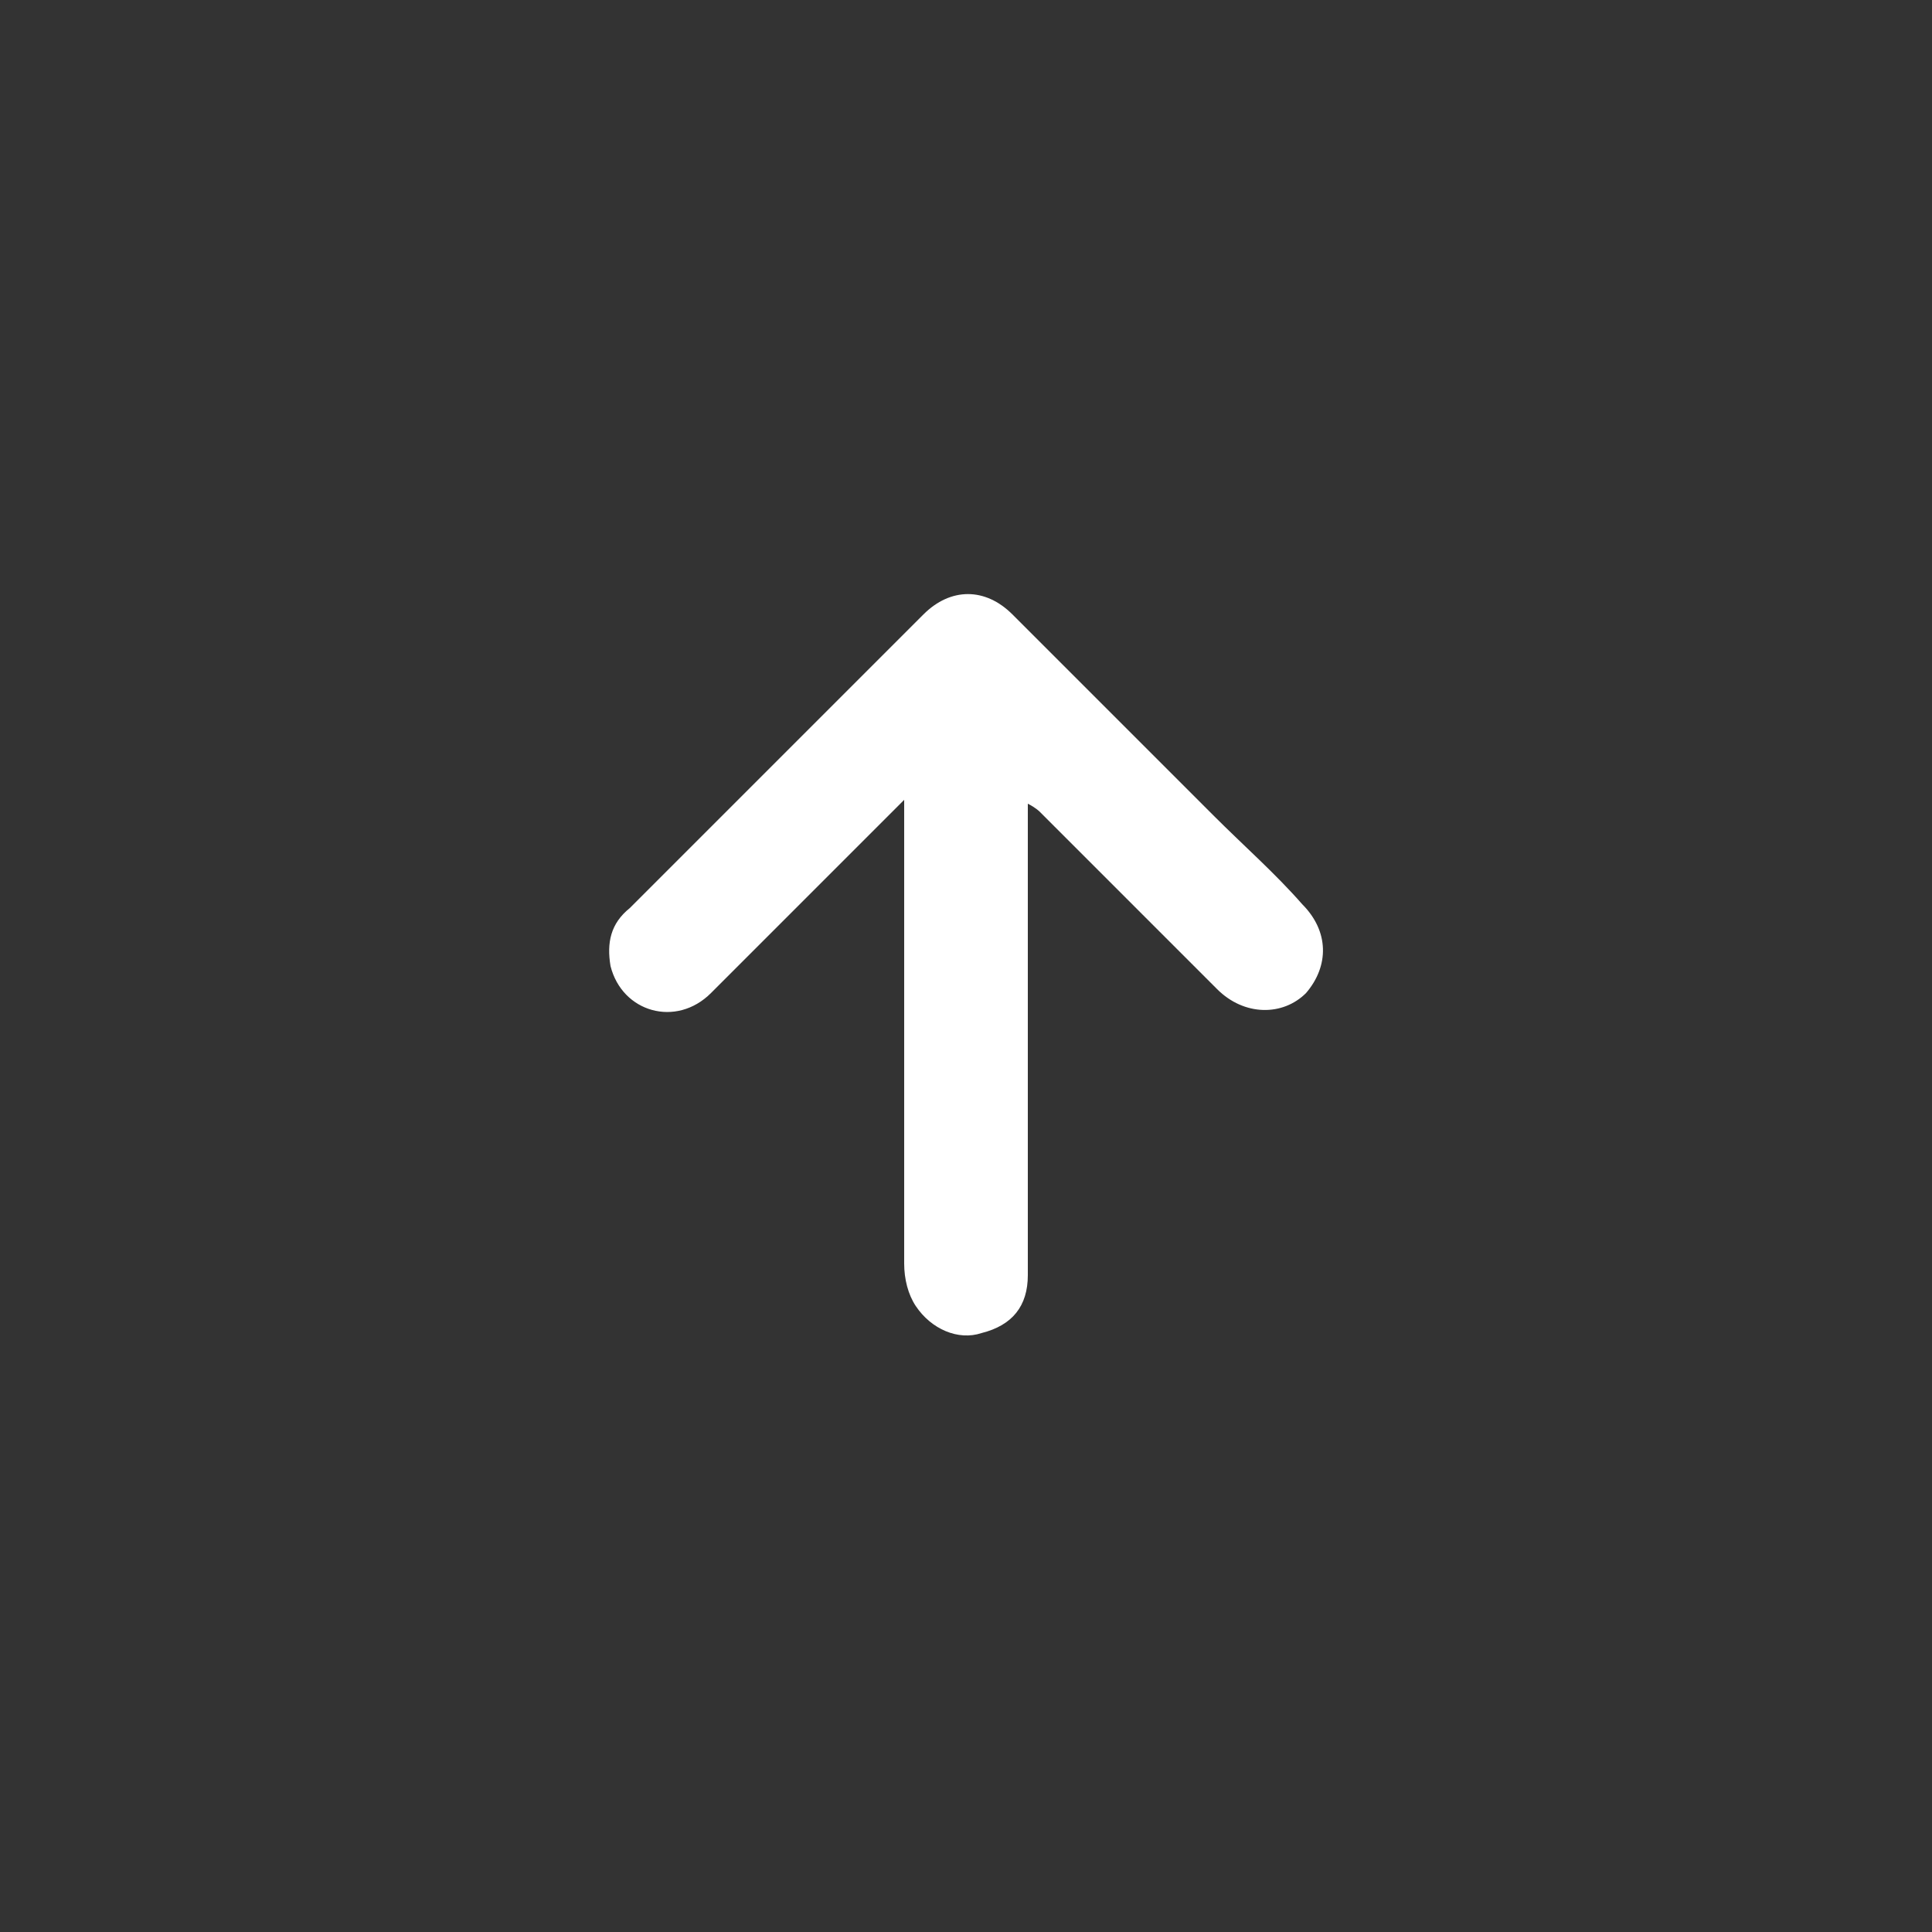 <?xml version="1.0" encoding="utf-8"?>
<!-- Generator: Adobe Illustrator 26.2.1, SVG Export Plug-In . SVG Version: 6.00 Build 0)  -->
<svg version="1.1" id="Layer_1" xmlns="http://www.w3.org/2000/svg" xmlns:xlink="http://www.w3.org/1999/xlink" x="0px" y="0px"
	 viewBox="0 0 50 50" style="enable-background:new 0 0 50 50;" xml:space="preserve">
<rect x="0" y="0" width="50" height="50" fill="#333333" stroke="none"/>
<style type="text/css">
	.st0{fill:none;}
	.st1{fill:#FFFFFF;}
</style>
<g id="a">
</g>
<g id="b">
	<g id="c">
		<g>
			<rect class="st0" width="50" height="50"/>
			<path class="st1" d="M26.6,20.8c0,2.4,0,4.8,0,7.1c0,2.6,0,2.5,0,5.1c0,0.8-0.4,1.3-1.2,1.5c-0.6,0.2-1.3-0.1-1.7-0.7
				c-0.2-0.3-0.3-0.7-0.3-1.1c0-4.7,0-6.7,0-11.4v-0.6c-0.2,0.2-0.3,0.3-0.4,0.4c-1.5,1.5-3.1,3.1-4.6,4.6c-0.9,0.9-2.3,0.5-2.6-0.7
				c-0.1-0.6,0-1.1,0.5-1.5c2.5-2.5,5.1-5.1,7.6-7.6c0.7-0.7,1.6-0.7,2.3,0c1.7,1.7,3.5,3.5,5.2,5.2c0.8,0.8,1.6,1.5,2.3,2.3
				c0.7,0.7,0.7,1.6,0.1,2.3c-0.6,0.6-1.6,0.6-2.3-0.1c-1.5-1.5-3.1-3.1-4.6-4.6C26.9,21,26.8,20.9,26.6,20.8L26.6,20.8z"/>
		</g>
	</g>
</g>
</svg>
